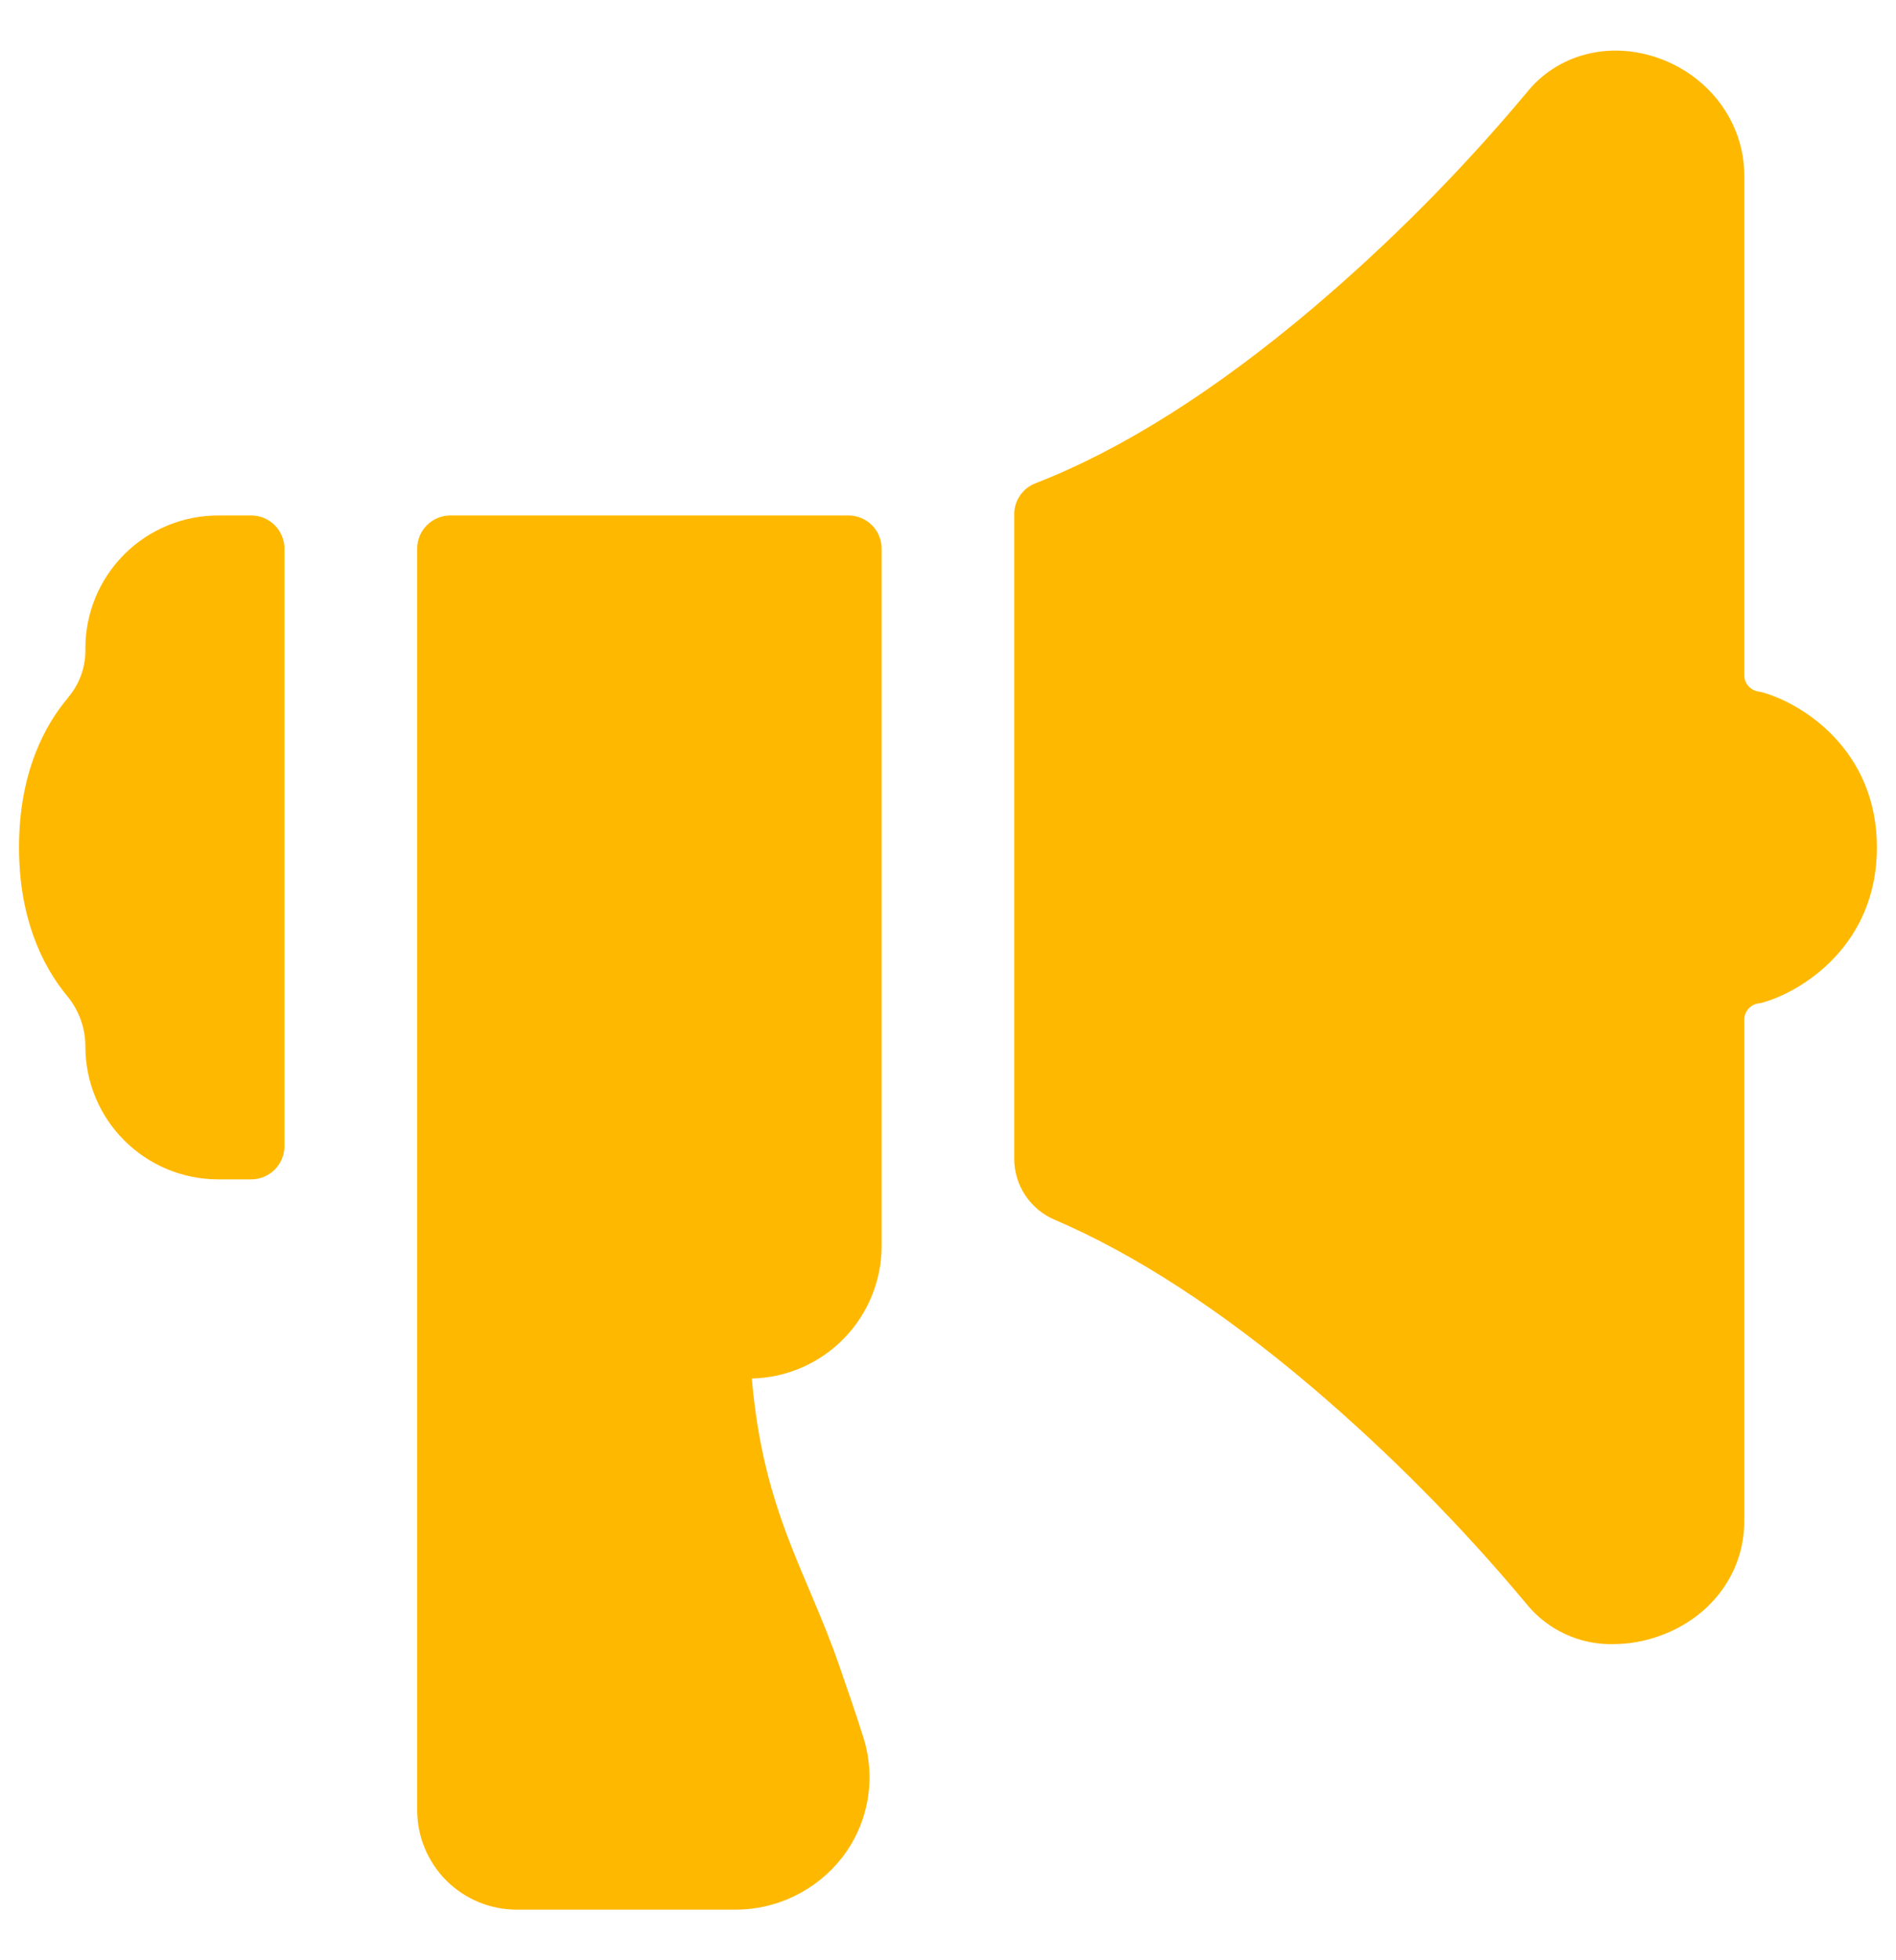 <?xml version="1.0" encoding="UTF-8"?> <svg xmlns="http://www.w3.org/2000/svg" width="30" height="31" viewBox="0 0 30 31" fill="none"><g clip-path="url(#clip0_2_272)"><path d="M1.351 10.252V10.295C1.35 10.566 1.252 10.827 1.076 11.032V11.035C0.721 11.454 0.301 12.203 0.301 13.401C0.301 14.487 0.649 15.254 1.068 15.758C1.251 15.981 1.352 16.262 1.351 16.551C1.351 17.108 1.572 17.642 1.966 18.035C2.36 18.429 2.894 18.651 3.451 18.651H3.976C4.115 18.651 4.248 18.595 4.347 18.497C4.445 18.398 4.501 18.265 4.501 18.125V8.677C4.501 8.538 4.445 8.404 4.347 8.306C4.248 8.207 4.115 8.152 3.976 8.152H3.451C2.894 8.152 2.36 8.373 1.966 8.767C1.572 9.161 1.351 9.695 1.351 10.252Z" fill="#FFB800"></path><path d="M27.873 10.945L27.812 10.934C27.752 10.922 27.698 10.89 27.659 10.843C27.62 10.796 27.599 10.737 27.599 10.676V2.772C27.599 1.943 27.048 1.197 26.228 0.914C25.446 0.644 24.631 0.864 24.149 1.473C23.125 2.697 21.998 3.832 20.782 4.865C19.232 6.178 17.748 7.113 16.386 7.642C16.287 7.679 16.201 7.747 16.141 7.834C16.08 7.922 16.048 8.025 16.048 8.132V18.324C16.048 18.529 16.108 18.73 16.221 18.901C16.334 19.072 16.495 19.207 16.684 19.288C17.953 19.831 19.324 20.72 20.752 21.931C21.977 22.974 23.112 24.119 24.143 25.353C24.308 25.561 24.52 25.727 24.76 25.839C25 25.952 25.263 26.007 25.528 26.001C25.761 26 25.992 25.961 26.213 25.887C27.055 25.607 27.599 24.889 27.599 24.059V16.127C27.599 16.065 27.621 16.006 27.661 15.958C27.701 15.911 27.756 15.879 27.817 15.869L27.873 15.86C28.504 15.688 29.698 14.955 29.698 13.402C29.698 11.849 28.504 11.116 27.873 10.945Z" fill="#FFB800"></path><path d="M13.95 19.701V8.677C13.95 8.538 13.895 8.404 13.797 8.306C13.698 8.207 13.565 8.152 13.425 8.152H7.126C6.987 8.152 6.853 8.207 6.755 8.306C6.656 8.404 6.601 8.538 6.601 8.677V28.625C6.601 29.043 6.767 29.444 7.062 29.739C7.358 30.034 7.758 30.2 8.176 30.2H11.618C11.945 30.203 12.268 30.131 12.563 29.989C12.858 29.847 13.117 29.64 13.319 29.383C13.527 29.117 13.666 28.804 13.726 28.472C13.785 28.14 13.763 27.799 13.661 27.477C13.555 27.137 13.423 26.755 13.282 26.349C12.763 24.846 12.079 23.916 11.896 21.8C12.445 21.788 12.967 21.562 13.351 21.169C13.735 20.777 13.95 20.25 13.95 19.701Z" fill="#FFB800"></path></g><defs><clipPath id="clip0_2_272"><rect width="30" height="30" fill="white" transform="translate(0 0.5)"></rect></clipPath></defs></svg> 